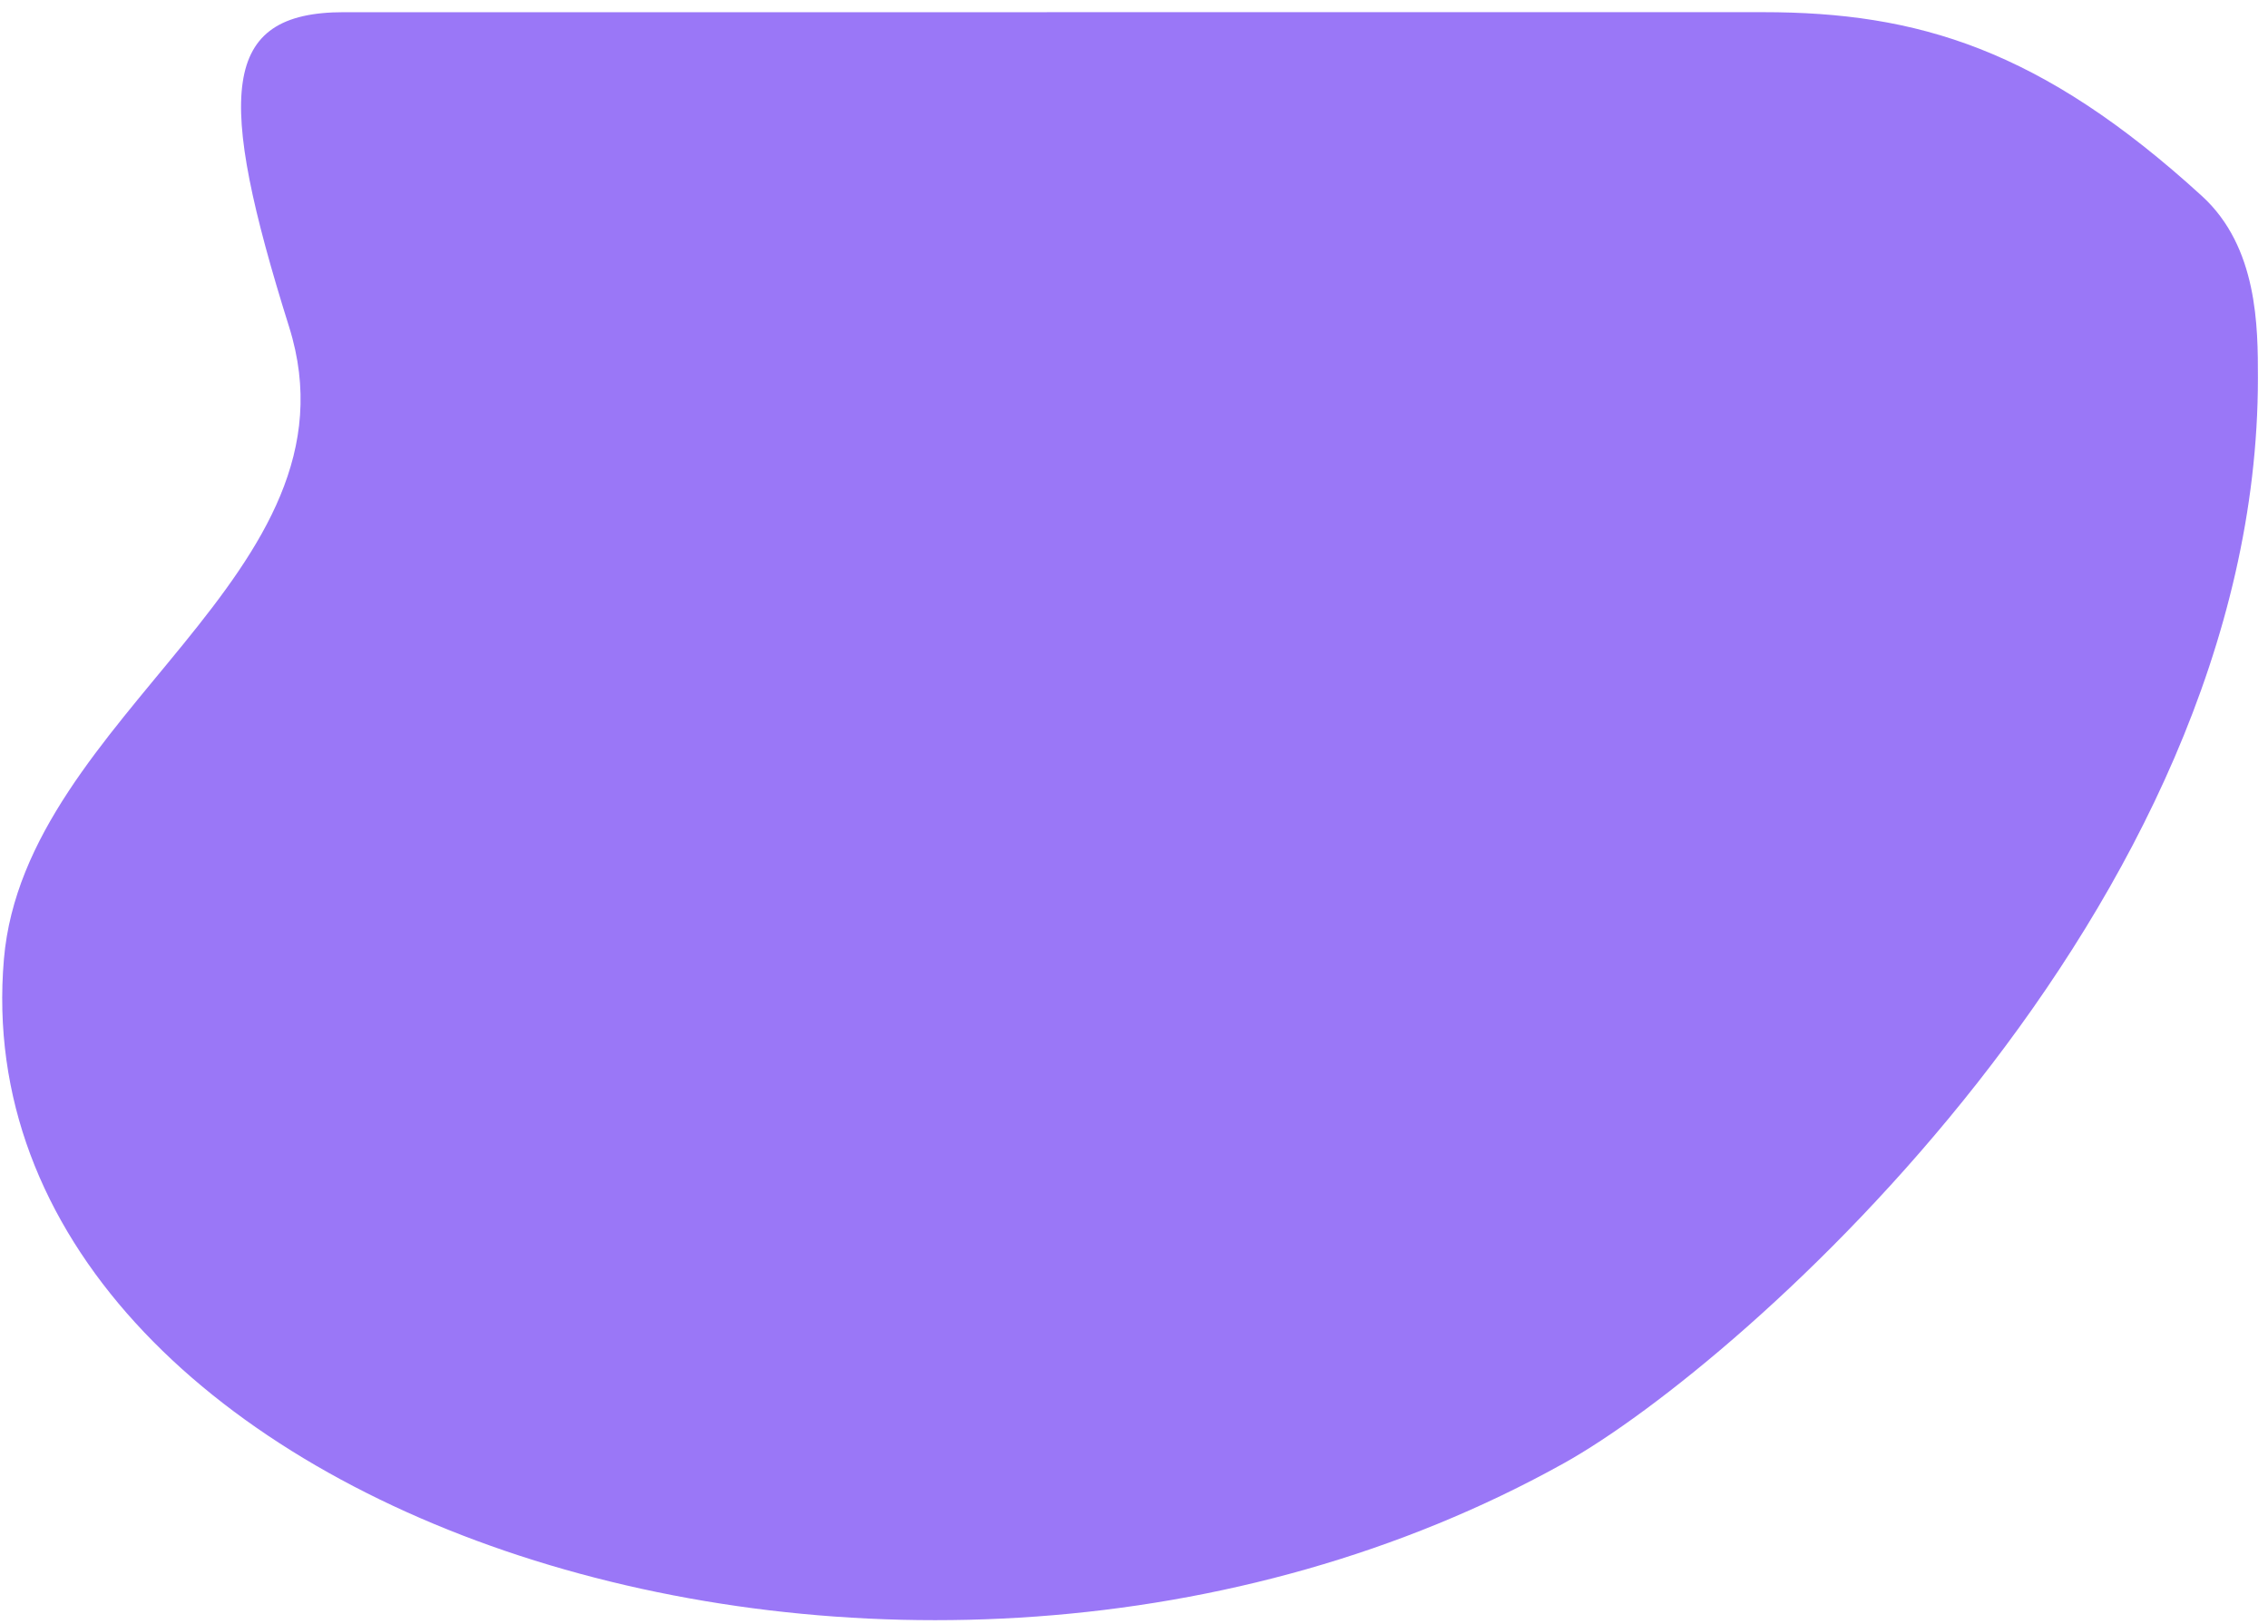 <svg width="162" height="116" viewBox="0 0 162 116" fill="none" xmlns="http://www.w3.org/2000/svg">
<path opacity="0.7" d="M161.28 27C161.28 64.923 124.404 97.438 111.72 104.501C64.789 130.633 -3.108 108.02 0.28 68.5C1.78 51 26.195 41.02 20.654 23.36C15.439 6.738 15.716 0.87 24.565 0.871C34.597 0.871 102.861 0.87 121.747 0.87L125.93 0.869C136.963 0.869 145.78 3.5 157.28 14C161.28 17.652 161.28 23.36 161.28 27Z" fill="#6F3EF4"/>
</svg>
